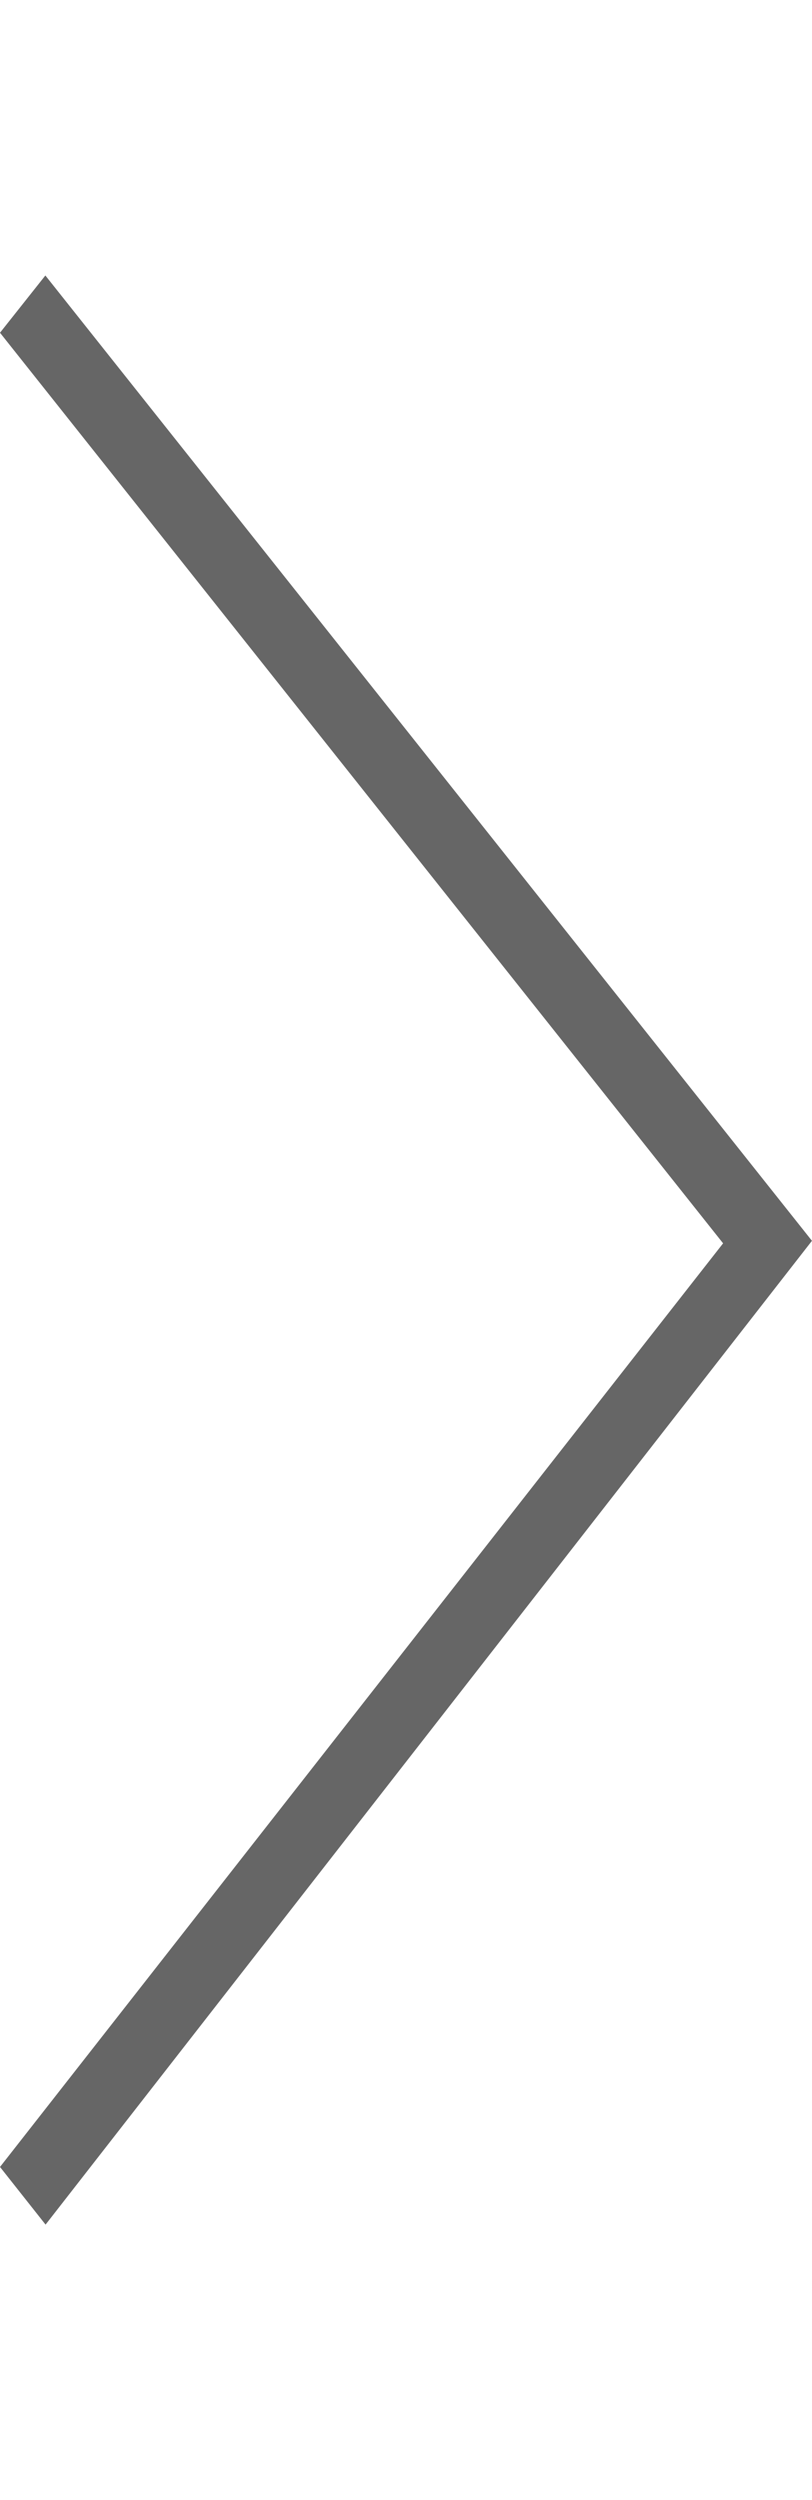 <svg viewBox="0 0 20.011 48.003" xmlns="http://www.w3.org/2000/svg" height="40" width="13">
  <path d="M1.123 48.003L0 46.583l17.82-22.747L0 1.41 1.118 0 20.01 23.774" clip-rule="evenodd" fill-rule="evenodd" fill="#666"></path>
</svg>
